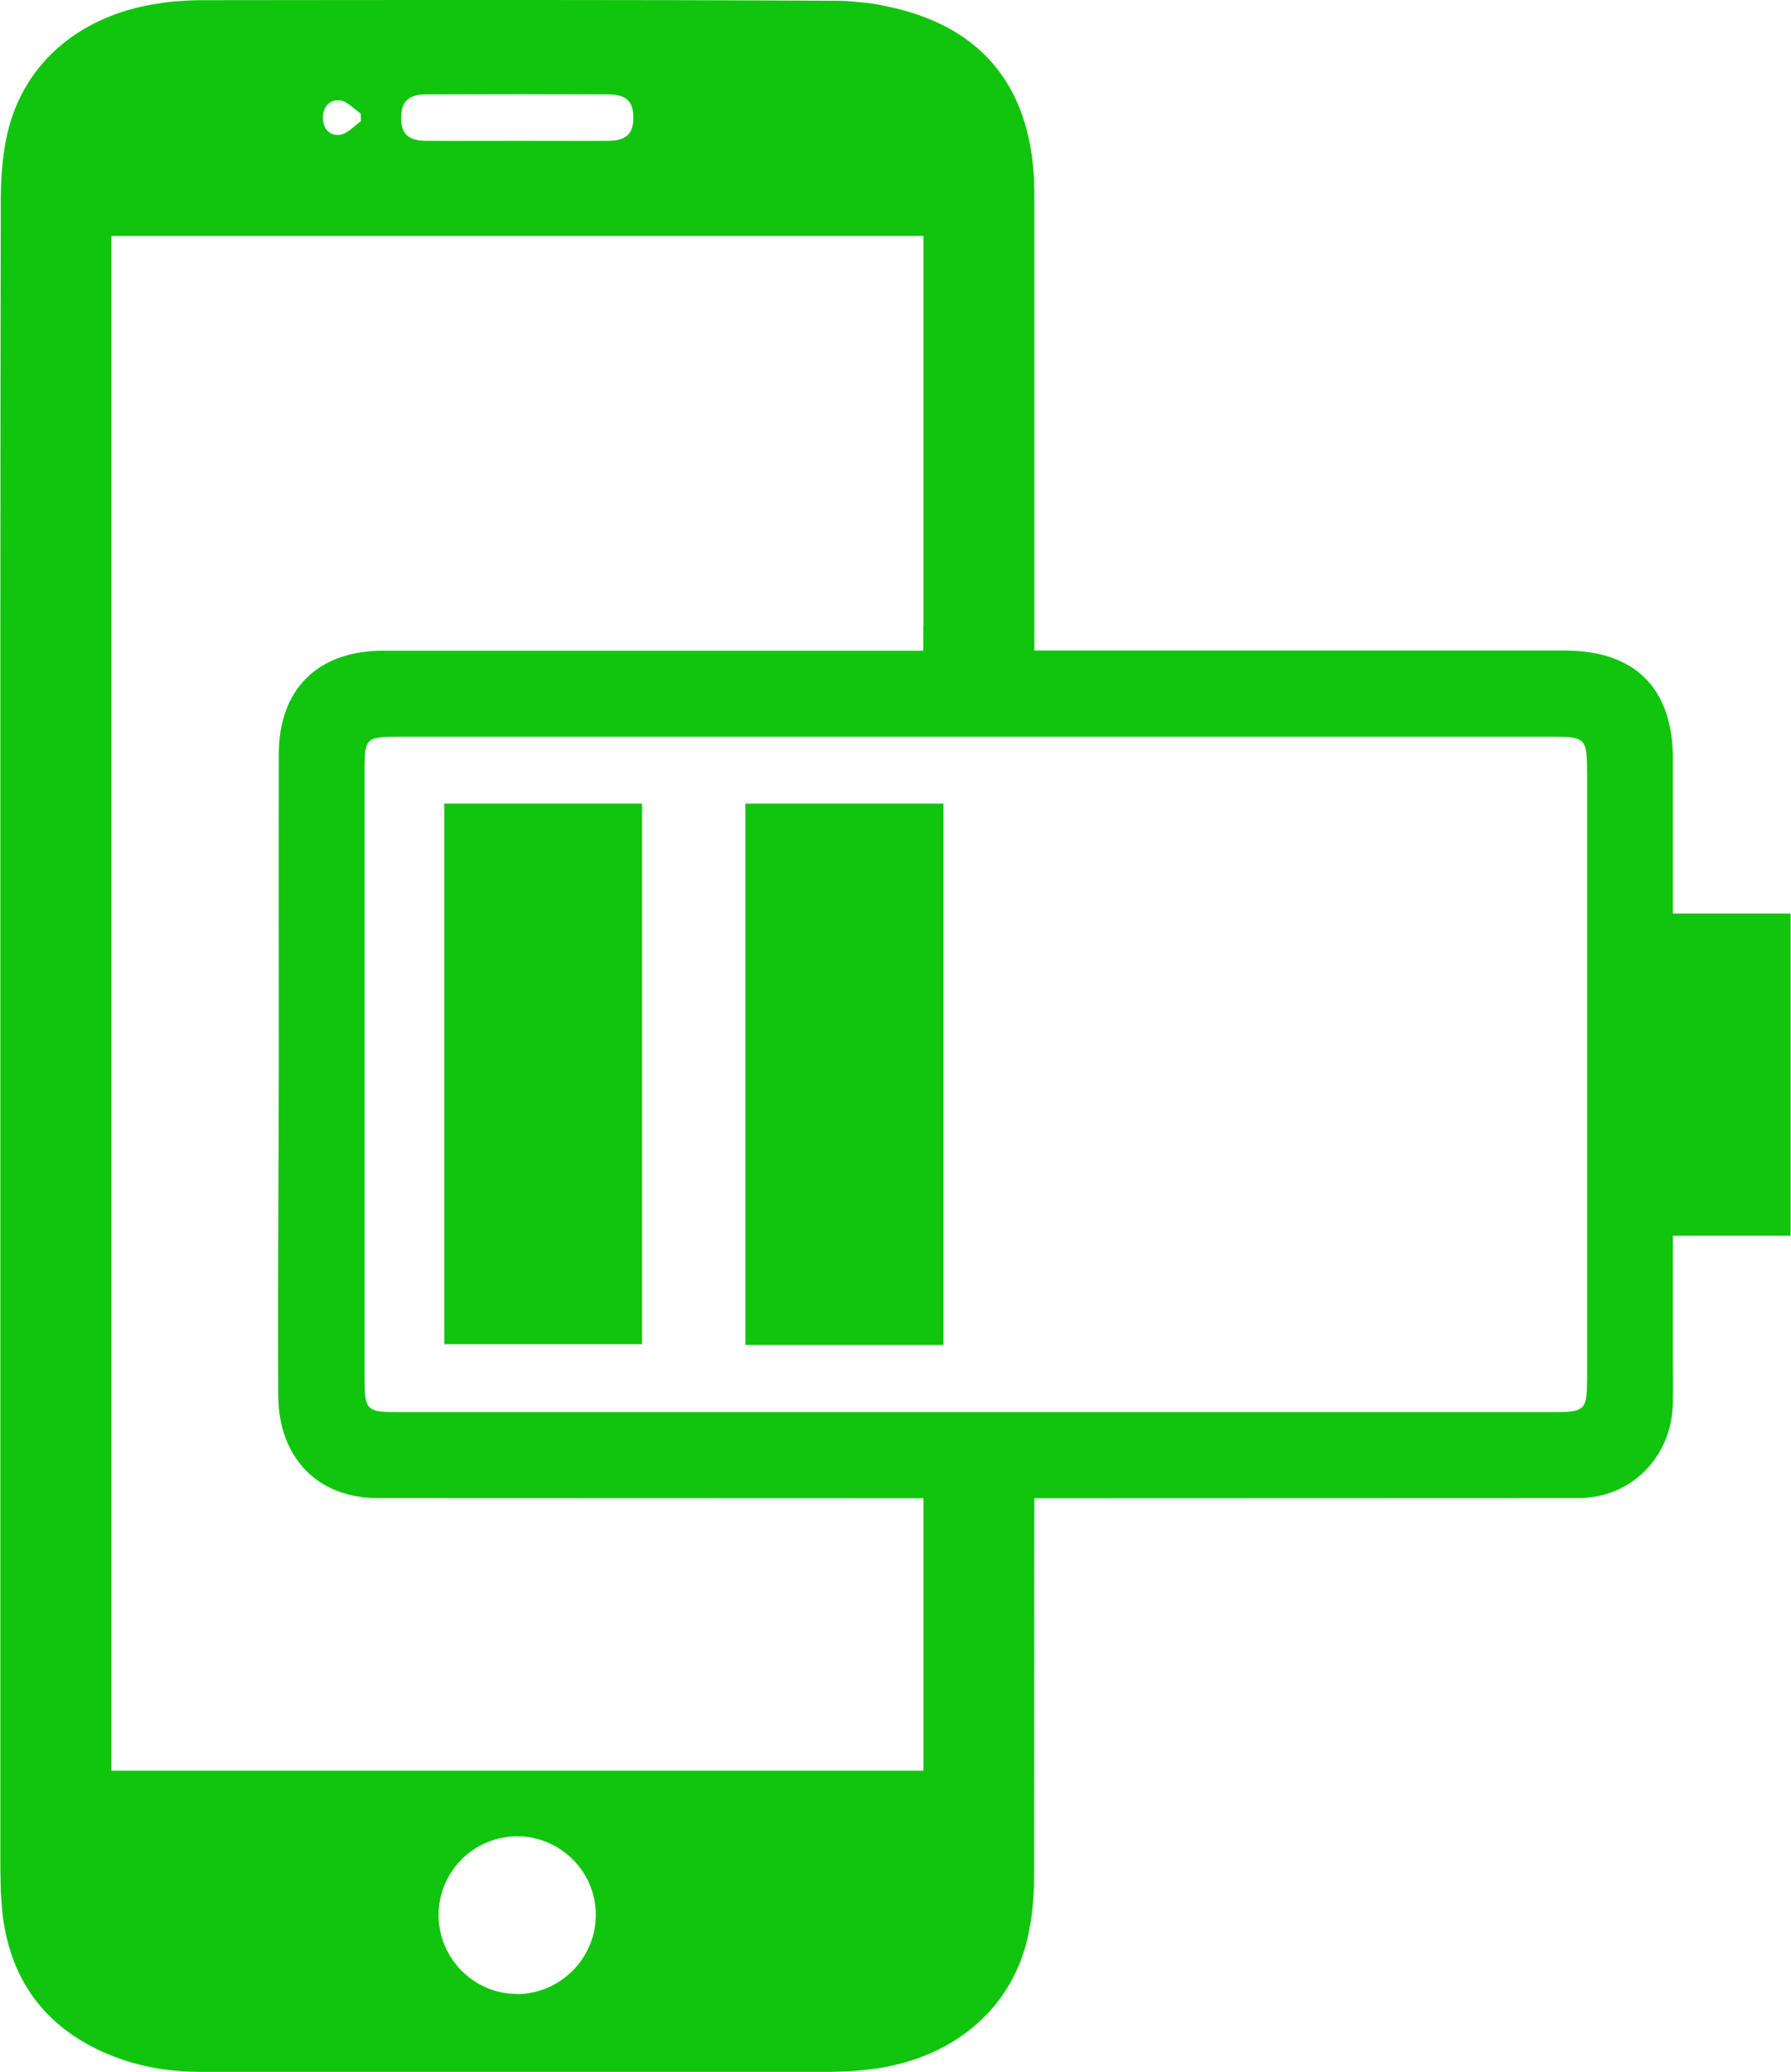 <svg version="1.2" xmlns="http://www.w3.org/2000/svg" viewBox="0 0 934 1080" width="934" height="1080">
	<title>charging_facility-svg</title>
	<style>
		.s0 { fill: #11c50e } 
	</style>
	<g id="Layer">
		<path id="Layer" fill-rule="evenodd" class="s0" d="m933.8 644.1h-61.4v63.9c0 8.5 0.3 17.1-0.1 25.6-1.4 26.7-22.2 47.3-49.1 47.3q-141.9 0.1-283.8 0.1 0 98.2-0.1 196.5 0 4.2-0.2 8.4-0.2 4.1-0.6 8.3-0.4 4.2-1.1 8.3-0.7 4.1-1.6 8.2c-9 37.9-40.3 63.2-82.8 68.1q-2.5 0.3-5.1 0.5-2.5 0.3-5.1 0.4-2.5 0.1-5.1 0.2-2.6 0.1-5.1 0.1-164.1 0-328.2 0c-18.6 0-36.4-3.5-53.2-11.5-30.1-14.5-46.3-38.8-50-71.7q-0.2-2.8-0.4-5.5-0.2-2.8-0.4-5.5-0.1-2.8-0.1-5.6-0.1-2.7-0.1-5.5c0-70.1 0-578.6 0-648.7q0-111.1 0.2-222.2c0.1-11.7 0.9-23.6 3.6-34.9 8.9-37.3 39.5-62.2 81.4-67.5q2.3-0.3 4.7-0.6 2.3-0.2 4.7-0.3 2.3-0.2 4.7-0.3 2.3-0.1 4.7-0.1c110.5-0.1 221-0.3 331.5 0.3q5.2 0 10.4 0.5 5.1 0.4 10.3 1.2 5.1 0.9 10.2 2.1 5 1.2 10 2.8c40.1 12.9 61 43.1 62.7 88 0.1 2.5 0.1 4.9 0.1 7.4v236.7h276.6c36.6 0 56.3 19.6 56.4 56 0 26.4 0 52.9 0 81.1h61.4zm-711.6-594.9c-9.3 0-13.2 4-13 12.7 0.1 8.1 4 11.5 13.3 11.5 15.8 0.1 31.6 0 47.3 0 15.8 0 31.6 0.1 47.4 0 9.2 0 13-3.5 13.1-11.8 0.1-8.7-3.7-12.4-13.3-12.4q-47.4-0.2-94.8 0zm-44.8 3.2c-5.5-0.8-9.1 3.4-9 9.1 0 5.6 3.7 9.7 9.2 8.7 3.8-0.7 7.1-4.5 10.6-7l-0.1-4c-3.5-2.4-6.9-6.3-10.7-6.9zm92.4 987.1c5.4-0.1 10.7-1.2 15.7-3.3 4.9-2.1 9.4-5.2 13.2-9 3.8-3.8 6.8-8.4 8.9-13.4 2.1-4.9 3.1-10.3 3.1-15.7 0-10.9-4.4-21.3-12.1-28.9-7.7-7.7-18.1-12-29-12-10.9 0.1-21.3 4.4-28.9 12.1-7.7 7.7-12 18.2-12 29 0.1 22.7 18.6 41.2 41.1 41.1zm211.8-258.5q-142.3 0-284.7-0.1c-31.3 0-51.7-21.1-51.8-53.6-0.3-57.4 0.2-114.8 0.3-172.2 0-54.1-0.1-108.2 0-162.3 0.1-33.6 20.4-53.6 54.3-53.6h281.8v-13.1h0.1v-203.1h-423.5v800h423.5zm346.1-65.3q0-155.8 0-311.7c-0.1-19.6-0.4-20-19.8-20h-597.8c-20 0-20 0.1-20 19.6q0 155.9 0 311.7c0 20.8 0 20.8 20.4 20.8h596.4c20.7 0 20.7 0 20.8-20.4z"/>
		<path id="Layer" class="s0" d="m492 418.9v282.2h-103.3v-282.2z"/>
		<path id="Layer" class="s0" d="m231.7 418.9h103.1v281.8h-103.1z"/>
	</g>
</svg>